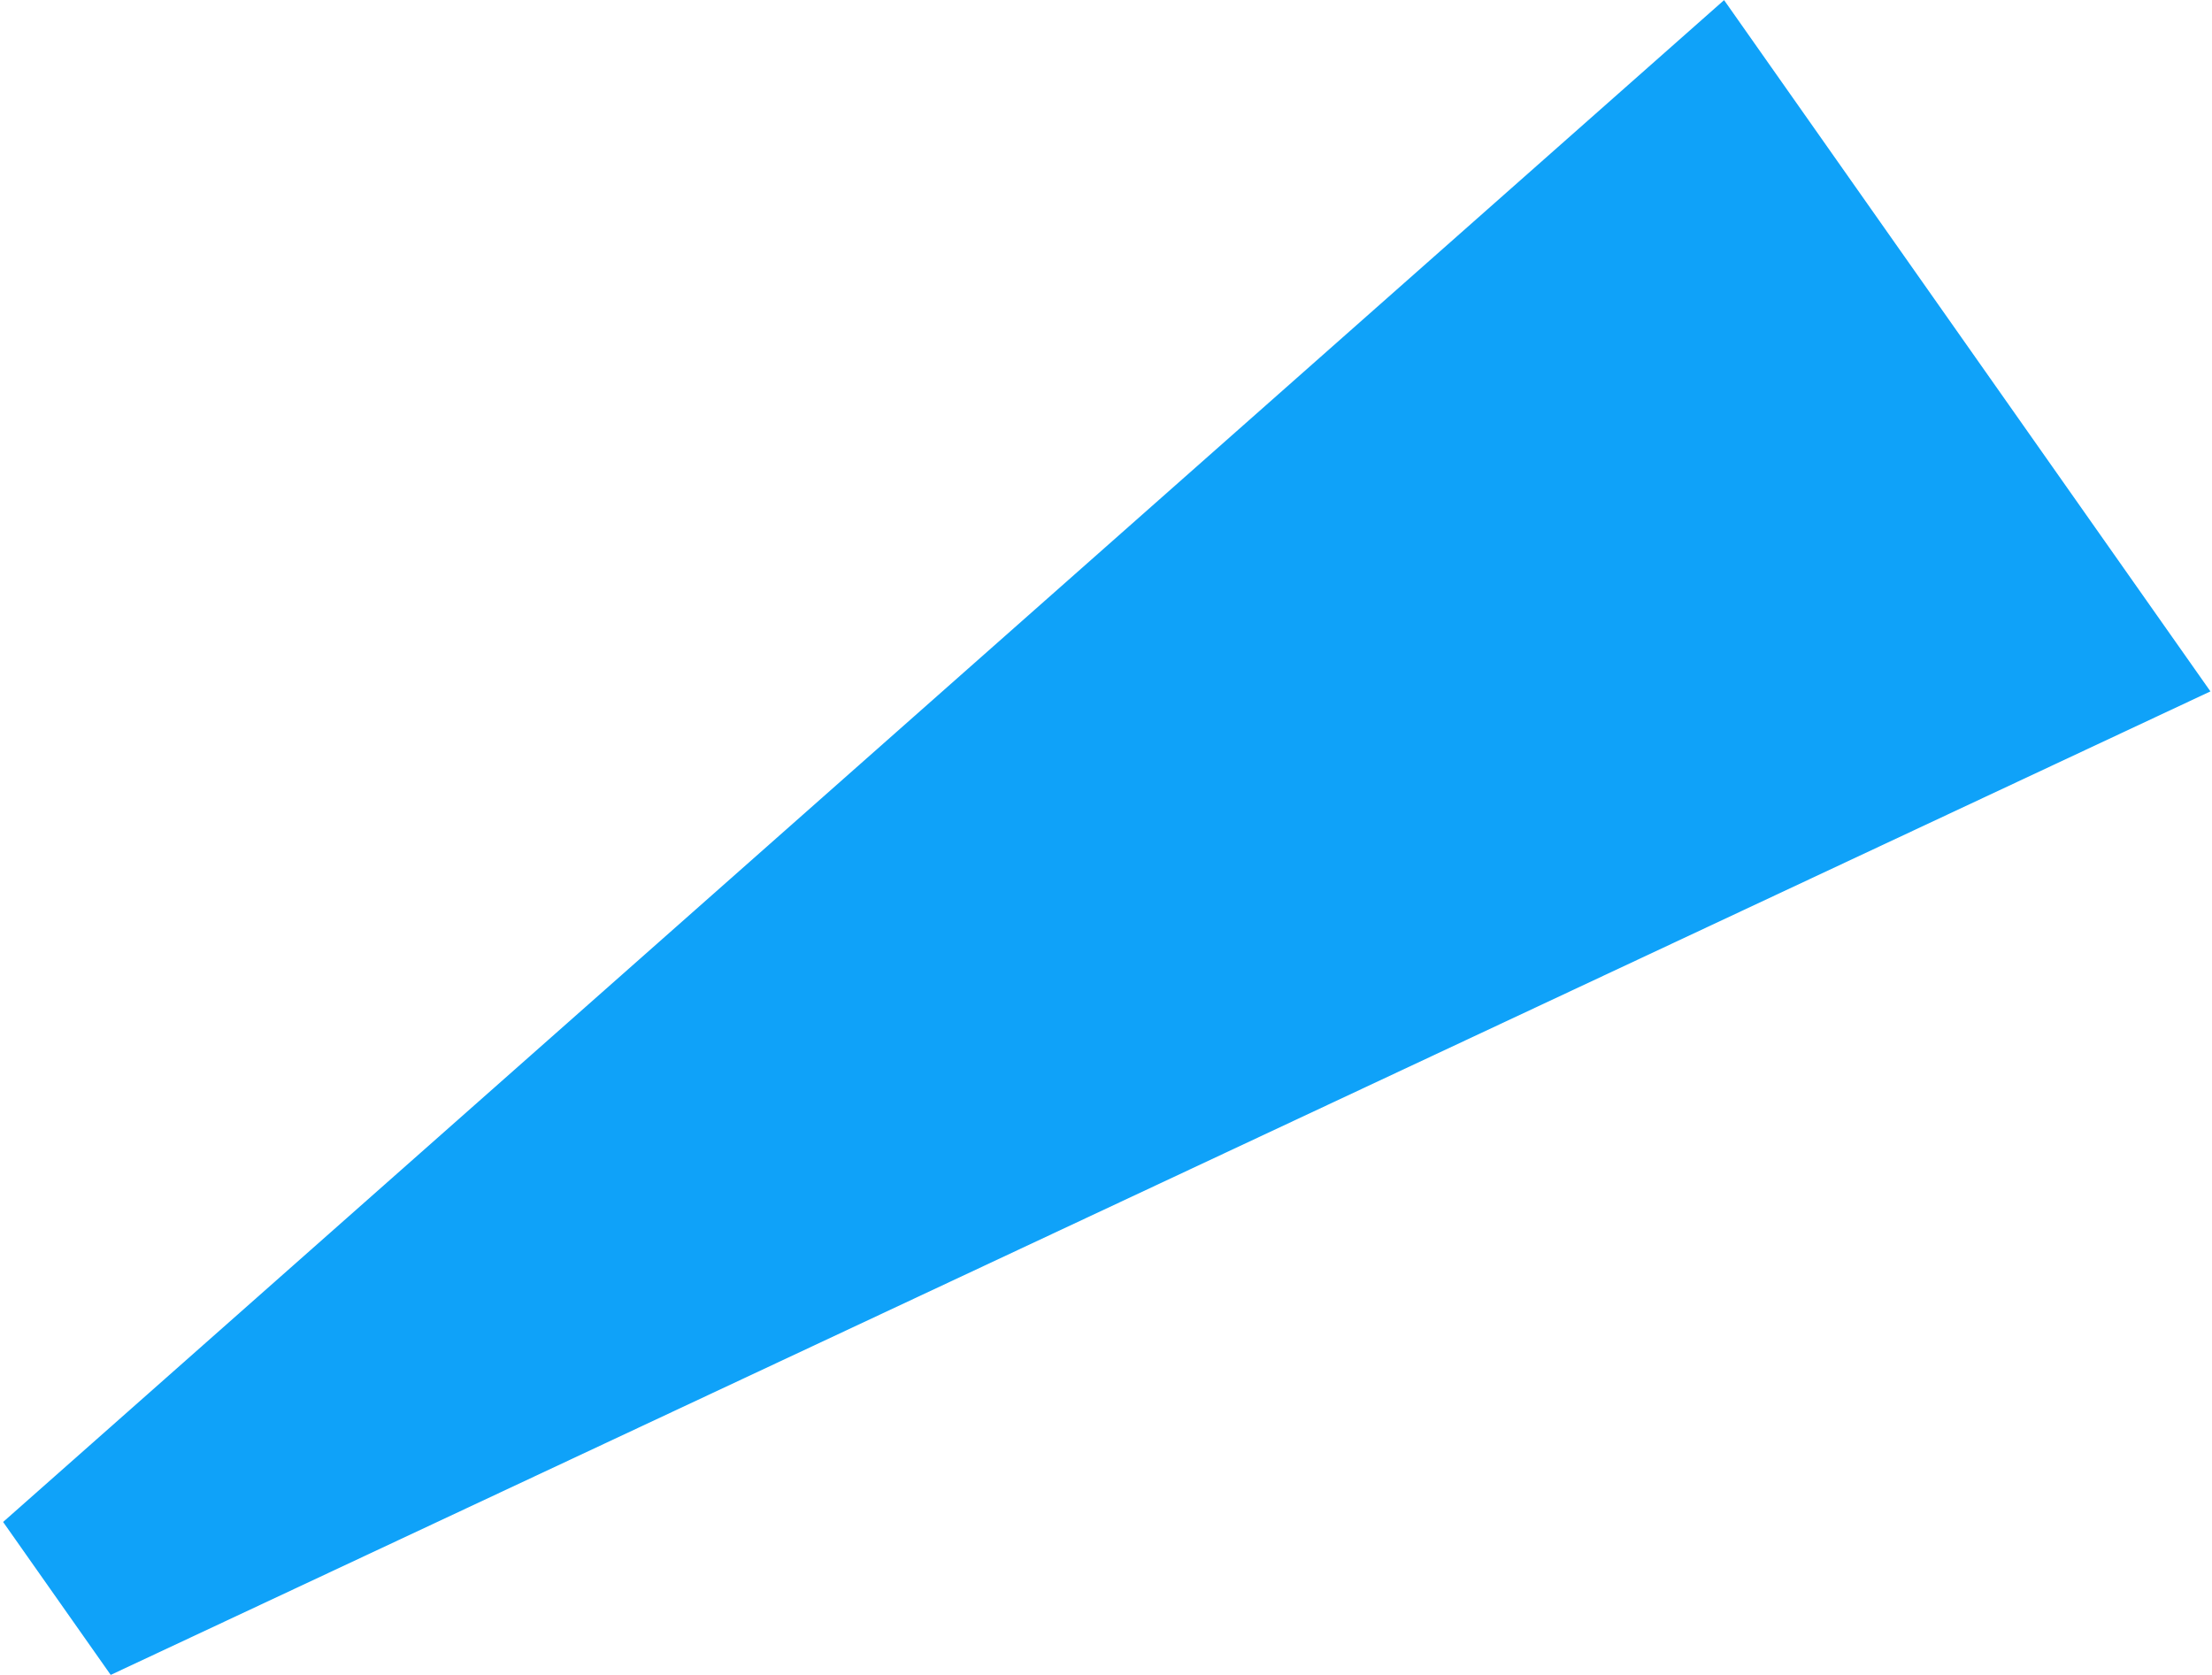 <svg xmlns="http://www.w3.org/2000/svg" width="684" height="518" viewBox="0 0 684 518" fill="none"><path d="M533.125 0.035L0.961 470.606L34.234 517.896L683.516 213.786L533.125 0.035Z" fill="#0FA2F9"></path></svg>
